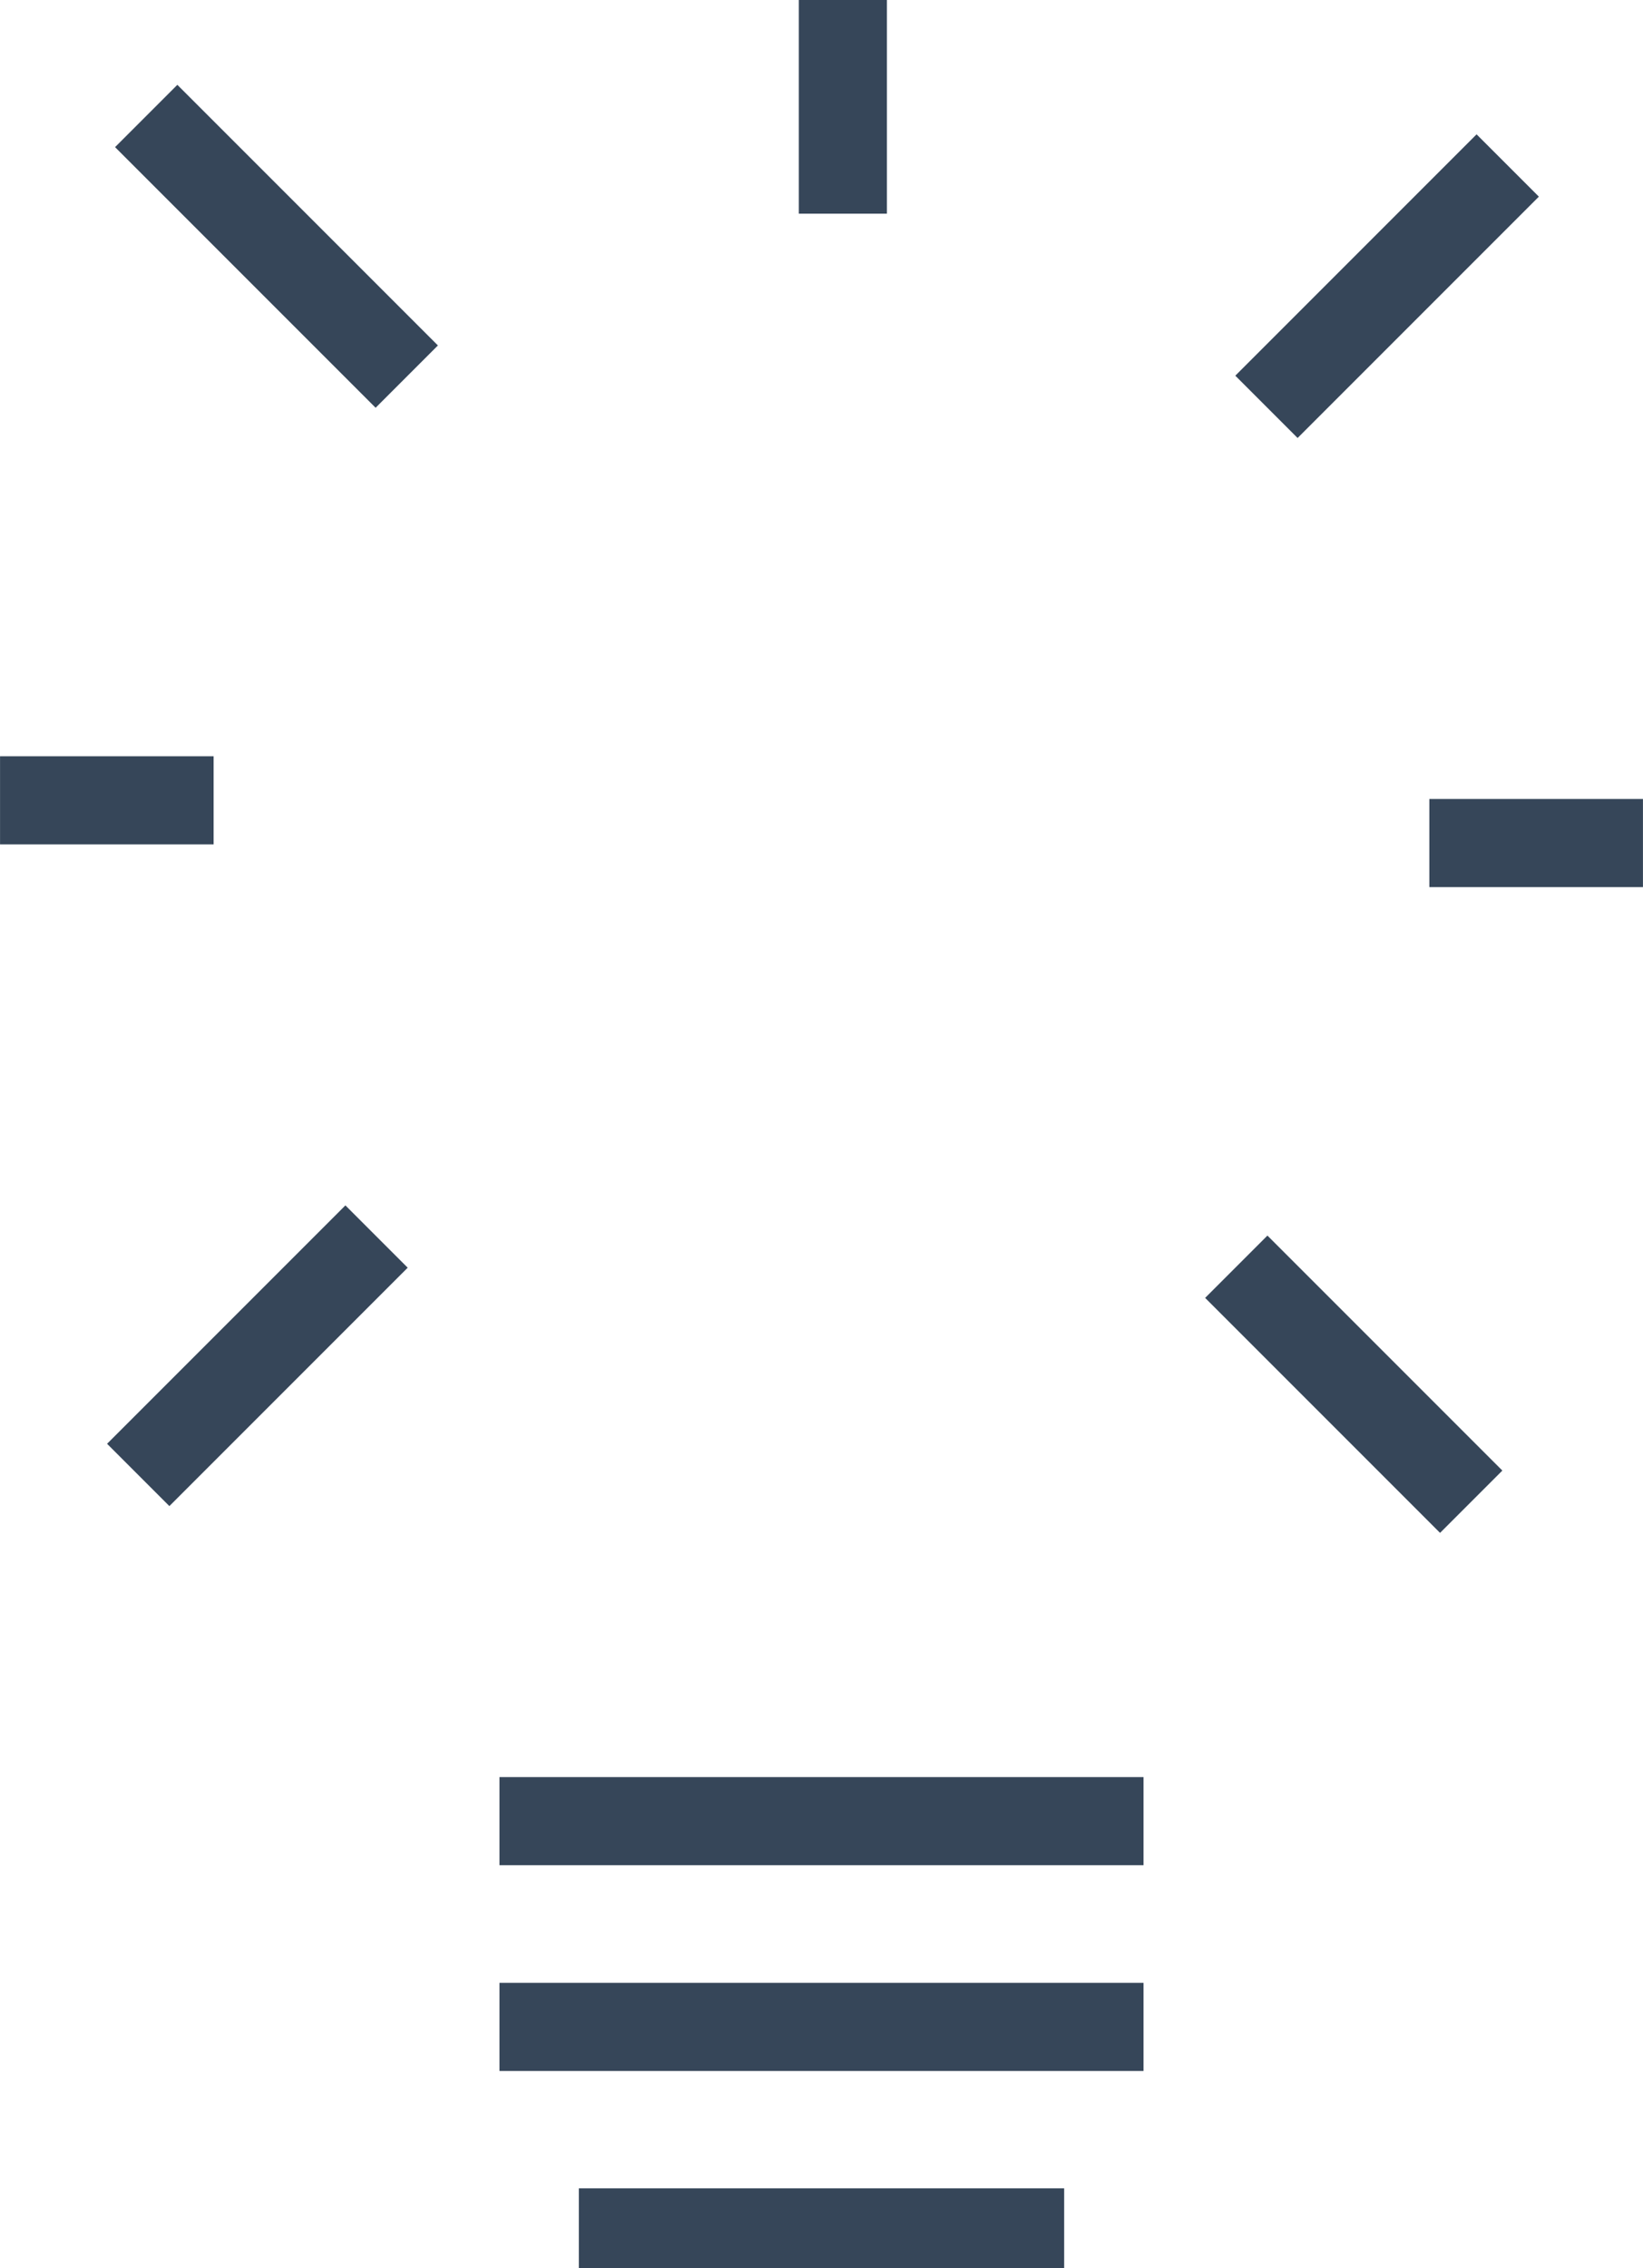 <svg xmlns="http://www.w3.org/2000/svg" xmlns:xlink="http://www.w3.org/1999/xlink" width="37.298" height="51.474" viewBox="0 0 37.298 51.474">
  <defs>
    <clipPath id="clip-path">
      <path id="Path_73" data-name="Path 73" d="M0,19.736H37.3V-31.738H0Z" transform="translate(0 31.738)" fill="none"/>
    </clipPath>
  </defs>
  <g id="Group_23" data-name="Group 23" transform="translate(0 31.738)">
    <g id="Group_22" data-name="Group 22" transform="translate(0 -31.738)" clip-path="url(#clip-path)">
      <g id="Group_21" data-name="Group 21" transform="translate(0.001 0)">
        <path id="Path_72" data-name="Path 72" d="M7.336,0V4.849M22.429,3.756,16.952,9.233m8.547,9.9H20.65M21.6,34.081l-5.333-5.333M-8.66,33.473l5.41-5.41m-8.547-9.9h4.848M-8.479,2.632l5.915,5.915M14.161,41.331H-.459M14.161,46H-.459M12.36,50.663H1.342" transform="translate(11.797)" fill="none" stroke="#364659" stroke-width="2"/>
      </g>
    </g>
  </g>
</svg>
